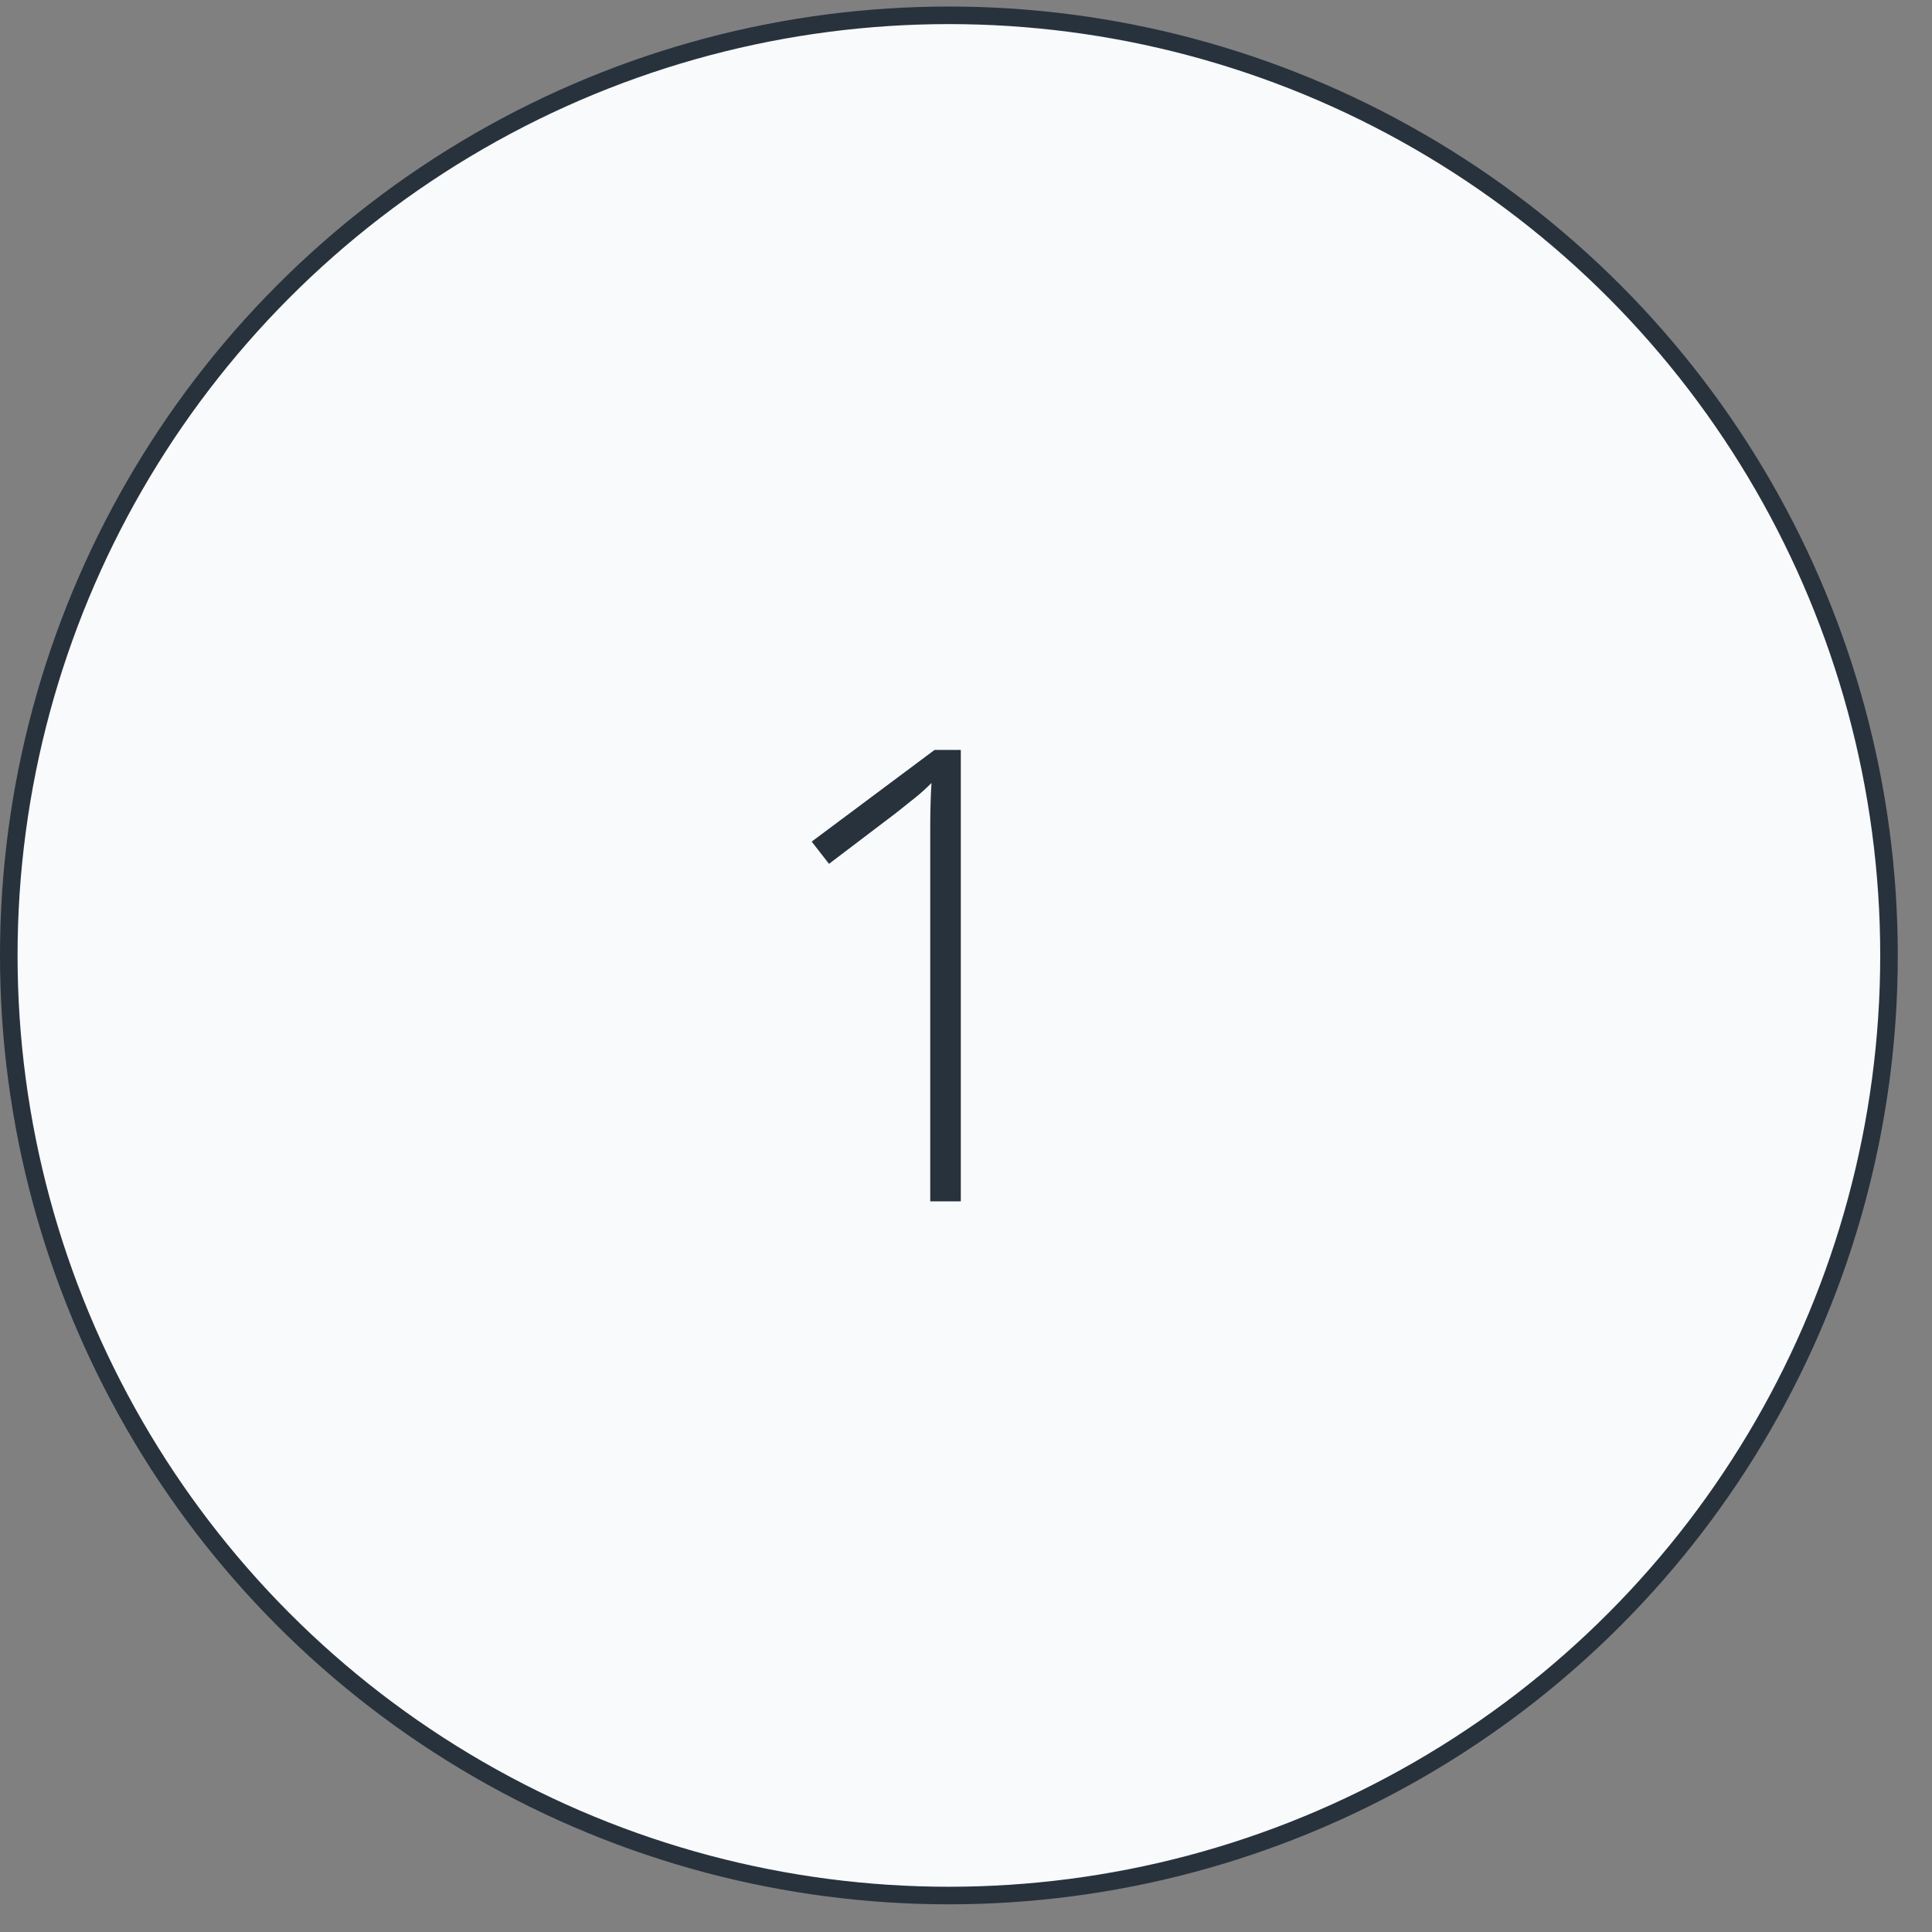 <?xml version="1.0" encoding="UTF-8"?> <svg xmlns="http://www.w3.org/2000/svg" width="55" height="55" viewBox="0 0 55 55" fill="none"><rect x="0" y="0" width="55" height="55" fill="#808080" stroke="none"/> <circle cx="27.013" cy="27.199" r="26.763" fill="#F8FAFC" stroke="#28323C" stroke-width="0.5"></circle> <path d="M27.352 34.199H26.482V24.496C26.482 24.15 26.482 23.848 26.482 23.59C26.482 23.327 26.485 23.092 26.491 22.887C26.497 22.676 26.506 22.477 26.518 22.29C26.359 22.448 26.207 22.585 26.061 22.703C25.914 22.82 25.727 22.969 25.498 23.151L23.6 24.592L23.107 23.959L26.605 21.349H27.352V34.199Z" fill="#28323C"></path> </svg> 
